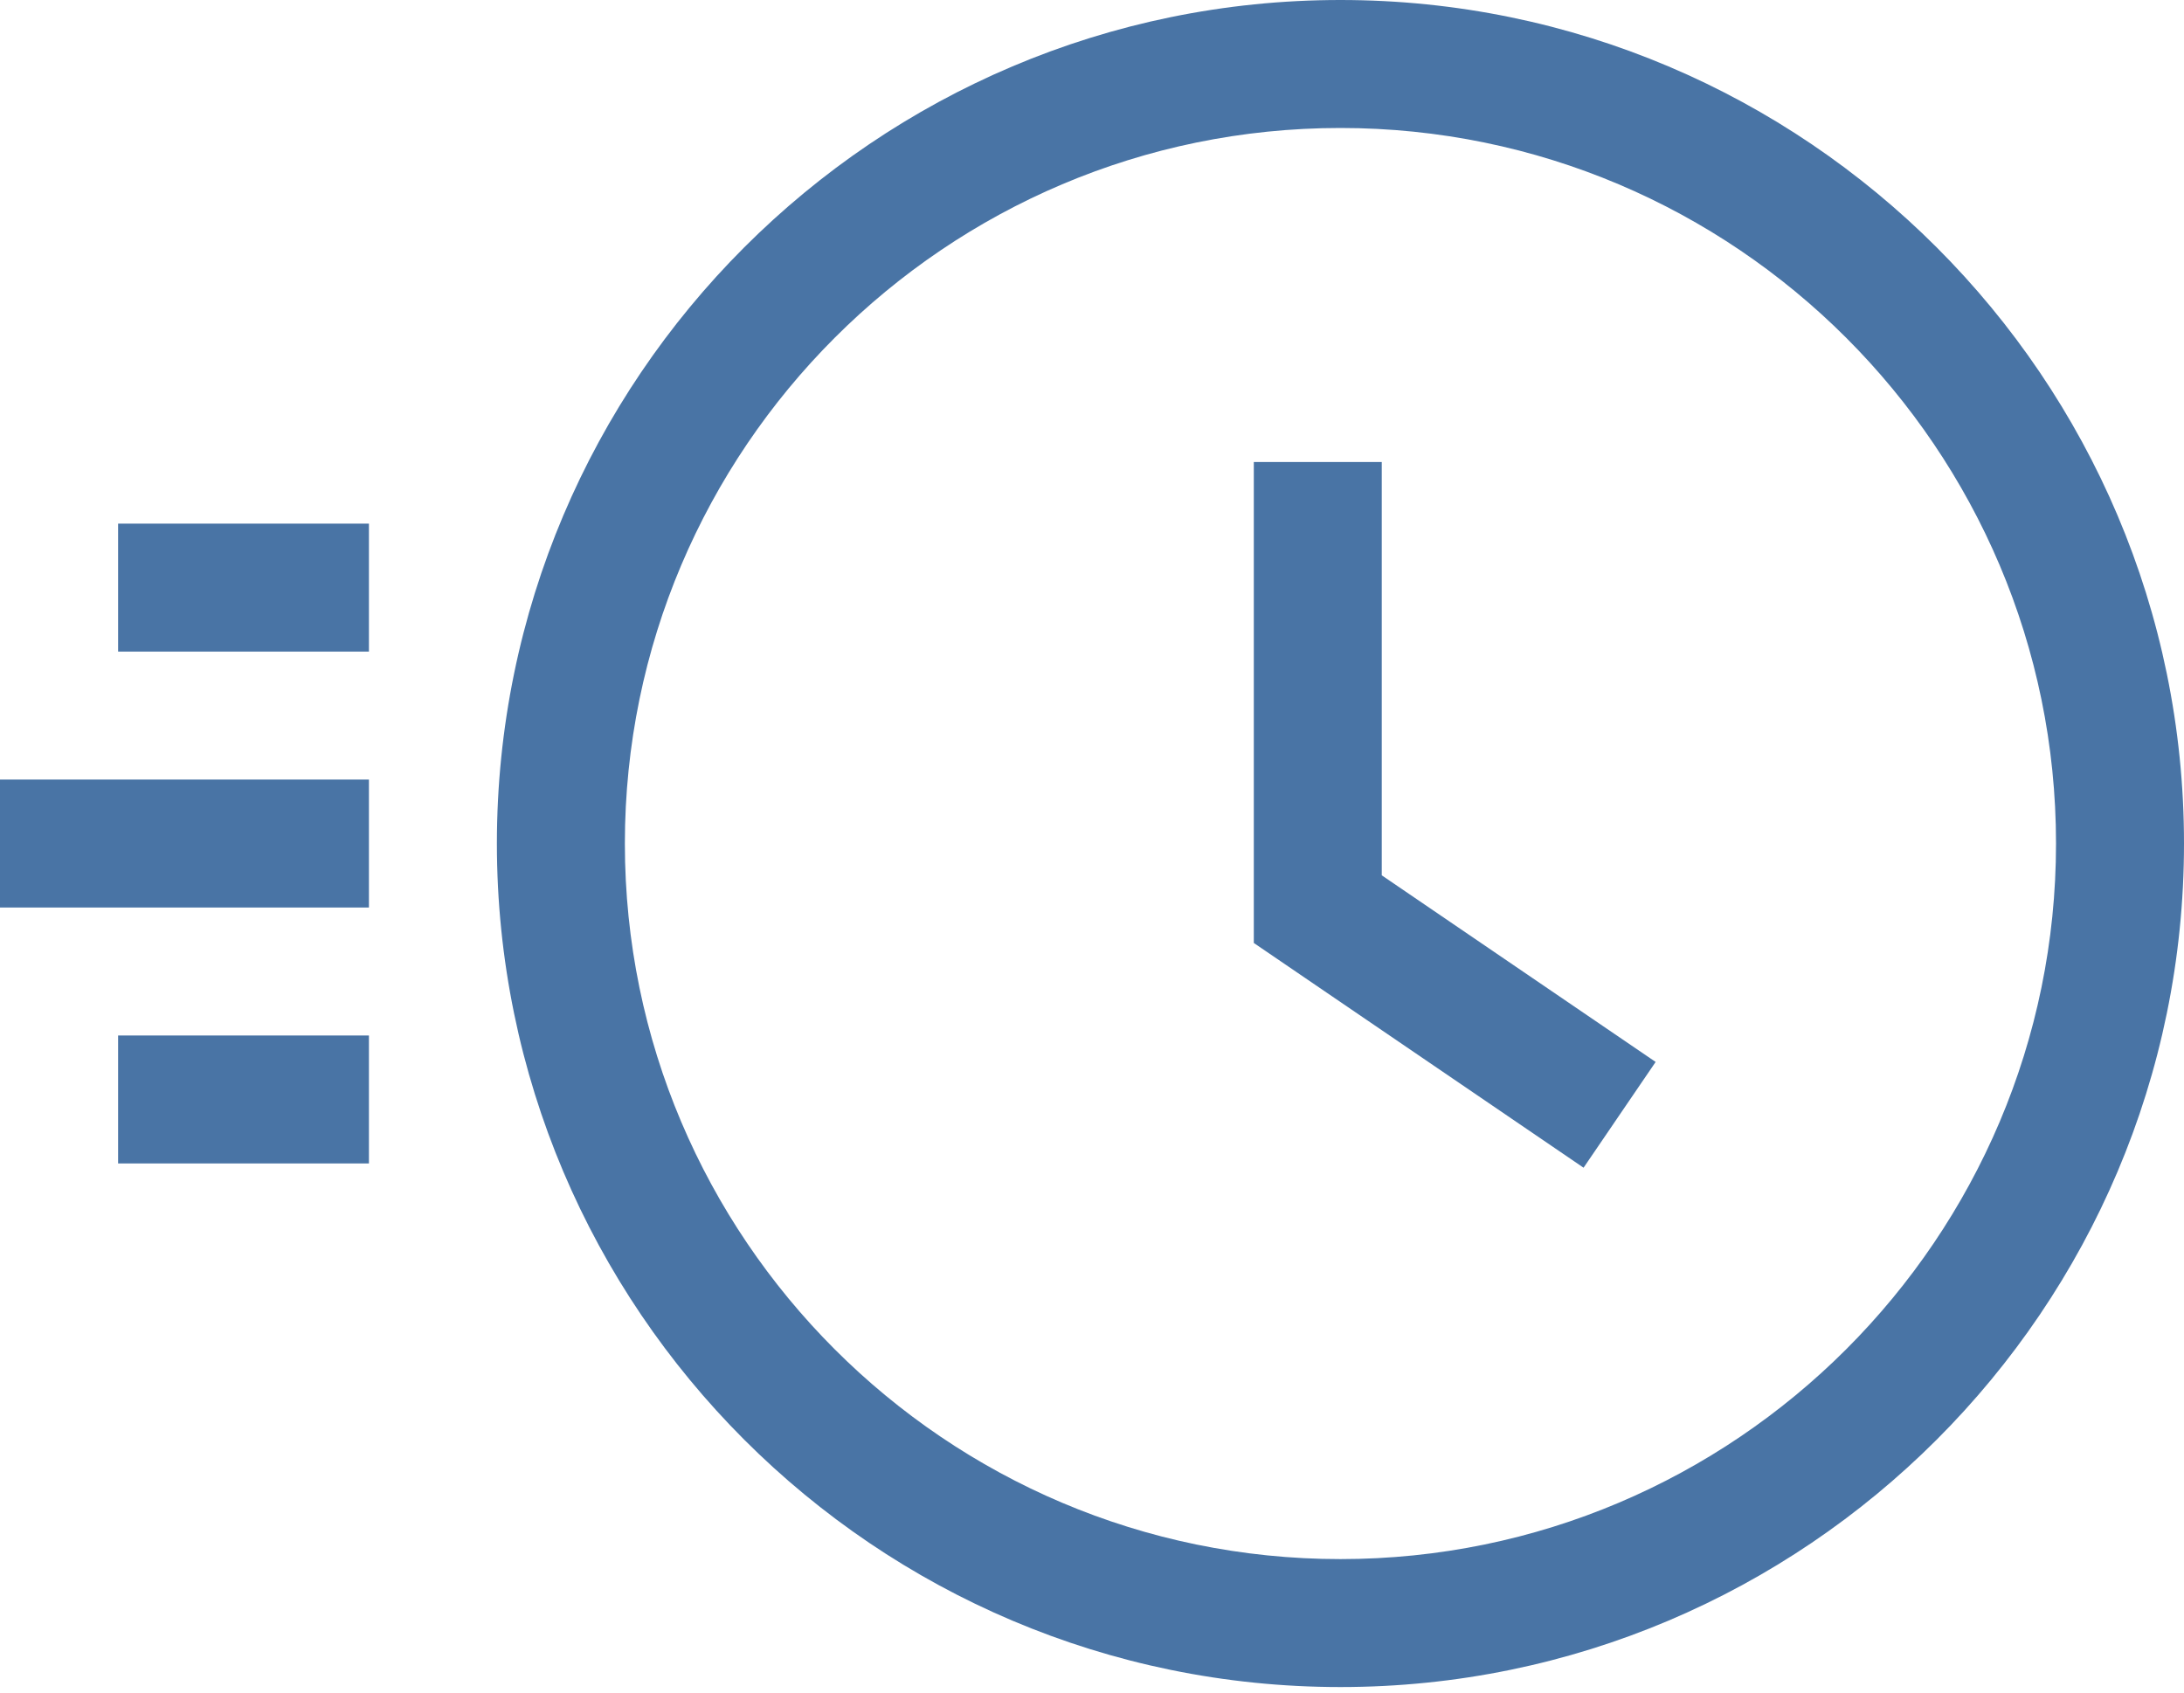<svg width="80" height="62" viewBox="0 0 80 62" fill="none" xmlns="http://www.w3.org/2000/svg">
<path d="M13.514 19.181H4.326V23.868H13.514V19.181Z" fill="#4974A5"/>
<path d="M13.514 37.931H4.326V42.618H13.514V37.931Z" fill="#4974A5"/>
<path d="M13.514 28.556H0V33.243H13.514V28.556Z" fill="#4974A5"/>
<path d="M49.1 0C32.063 0 18.201 13.861 18.201 30.899C18.201 47.937 32.062 61.798 49.1 61.798C66.138 61.798 80 47.937 80 30.899C80 13.861 66.138 0 49.1 0ZM49.1 57.111C34.647 57.111 22.889 45.352 22.889 30.899C22.889 16.446 34.647 4.688 49.1 4.688C63.554 4.688 75.312 16.446 75.312 30.899C75.312 45.352 63.554 57.111 49.1 57.111Z" fill="#4974A5"/>
<path d="M50.614 32.064V16.924H45.927V34.542L58.006 42.774L60.646 38.9L50.614 32.064Z" fill="#4974A5"/>
</svg>
